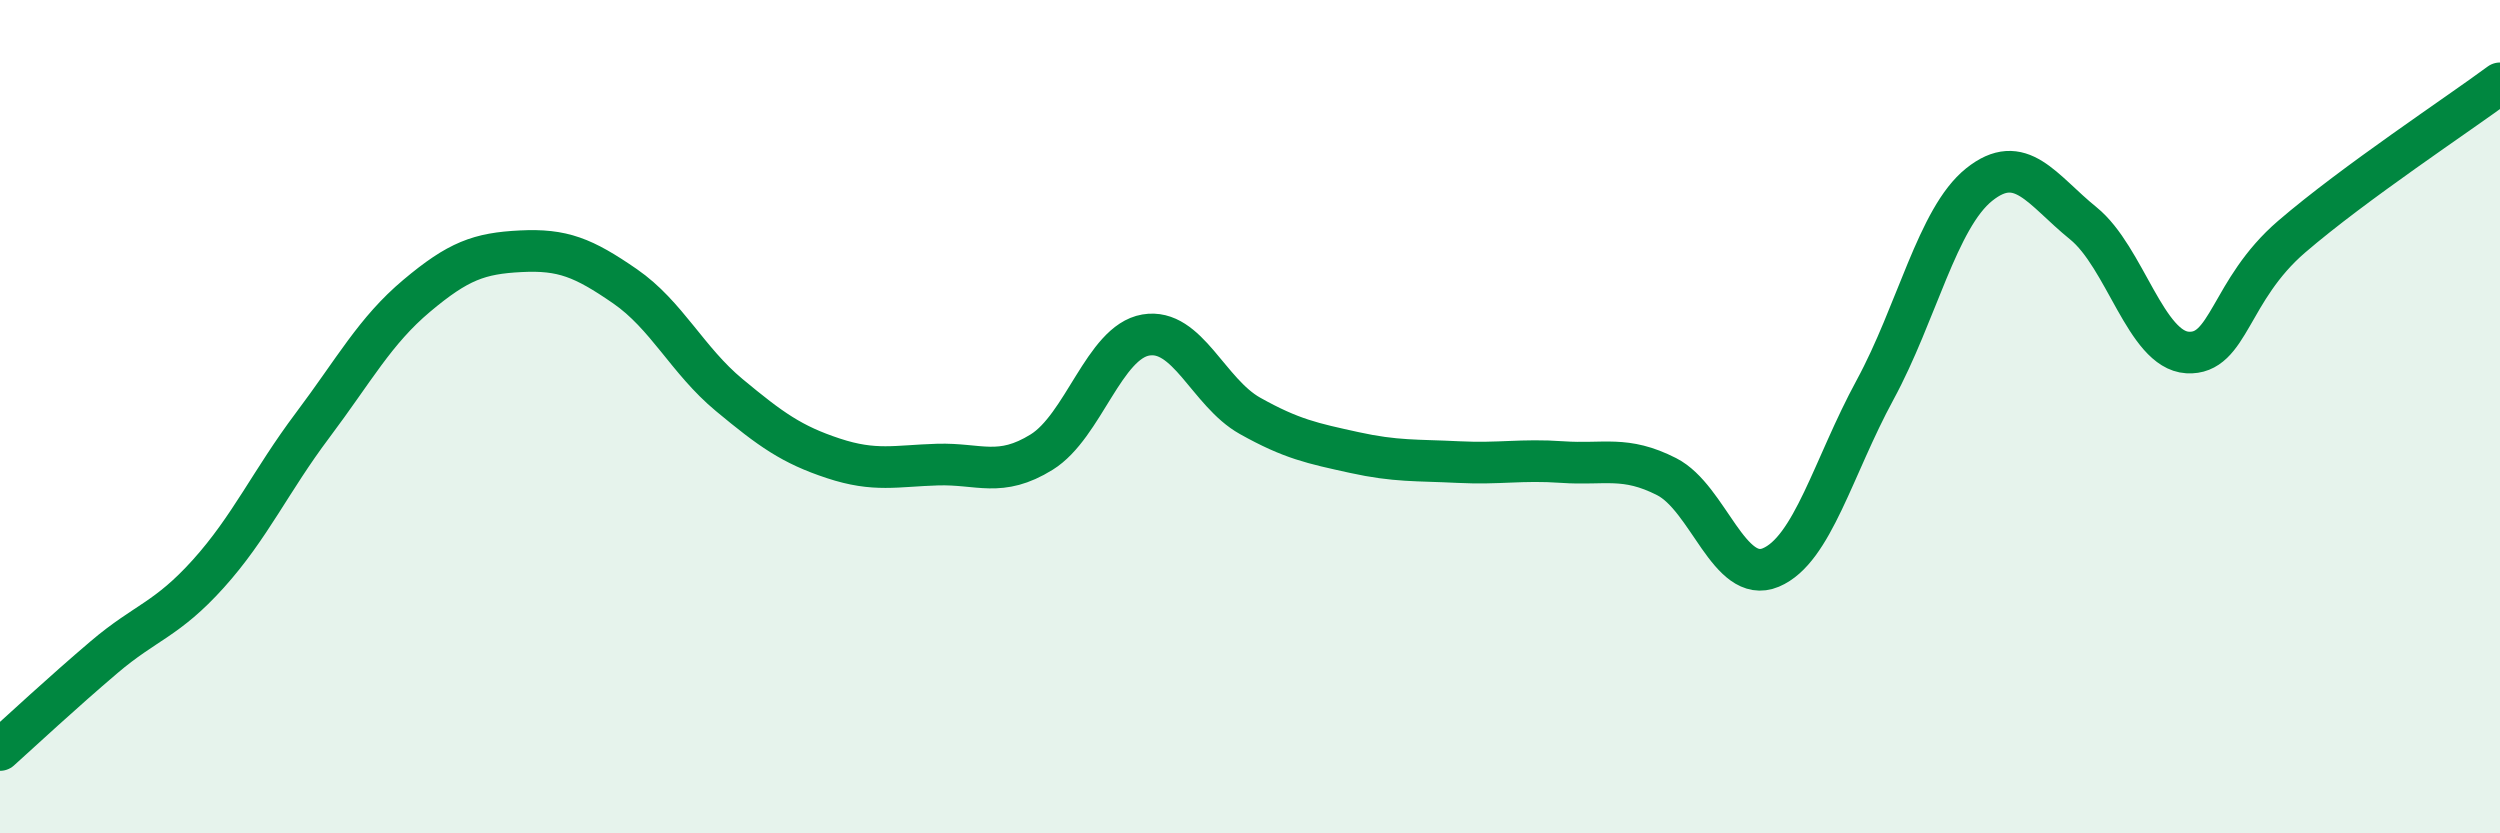 
    <svg width="60" height="20" viewBox="0 0 60 20" xmlns="http://www.w3.org/2000/svg">
      <path
        d="M 0,18 C 0.5,17.55 1.5,16.62 2.5,15.77 C 3.5,14.92 4,14.88 5,13.77 C 6,12.66 6.5,11.54 7.5,10.21 C 8.5,8.88 9,7.94 10,7.1 C 11,6.26 11.5,6.08 12.5,6.03 C 13.5,5.98 14,6.18 15,6.87 C 16,7.56 16.5,8.65 17.5,9.48 C 18.5,10.31 19,10.67 20,11 C 21,11.33 21.5,11.18 22.5,11.15 C 23.5,11.12 24,11.47 25,10.85 C 26,10.23 26.5,8.21 27.5,8.04 C 28.5,7.87 29,9.42 30,9.98 C 31,10.54 31.5,10.64 32.5,10.86 C 33.5,11.08 34,11.04 35,11.09 C 36,11.14 36.5,11.02 37.5,11.09 C 38.5,11.16 39,10.93 40,11.44 C 41,11.95 41.5,14.04 42.5,13.62 C 43.5,13.2 44,11.2 45,9.36 C 46,7.52 46.5,5.23 47.5,4.43 C 48.5,3.63 49,4.55 50,5.36 C 51,6.17 51.5,8.4 52.5,8.46 C 53.5,8.52 53.5,6.97 55,5.68 C 56.5,4.39 59,2.74 60,2L60 20L0 20Z"
        fill="#008740"
        opacity="0.1"
        stroke-linecap="round"
        stroke-linejoin="round"
      />
      <path
        d="M 0,18 C 0.5,17.55 1.5,16.62 2.5,15.77 C 3.5,14.92 4,14.88 5,13.77 C 6,12.66 6.5,11.54 7.5,10.21 C 8.5,8.88 9,7.94 10,7.1 C 11,6.26 11.5,6.08 12.5,6.03 C 13.5,5.98 14,6.18 15,6.87 C 16,7.56 16.5,8.65 17.5,9.48 C 18.5,10.31 19,10.67 20,11 C 21,11.33 21.5,11.18 22.5,11.15 C 23.5,11.12 24,11.47 25,10.85 C 26,10.23 26.5,8.21 27.5,8.04 C 28.5,7.87 29,9.42 30,9.98 C 31,10.54 31.5,10.64 32.5,10.86 C 33.5,11.08 34,11.04 35,11.09 C 36,11.14 36.5,11.02 37.5,11.09 C 38.5,11.16 39,10.93 40,11.44 C 41,11.95 41.5,14.04 42.5,13.62 C 43.5,13.2 44,11.2 45,9.36 C 46,7.52 46.5,5.23 47.5,4.43 C 48.5,3.63 49,4.55 50,5.36 C 51,6.17 51.5,8.4 52.5,8.46 C 53.5,8.52 53.5,6.97 55,5.68 C 56.5,4.39 59,2.74 60,2"
        stroke="#008740"
        stroke-width="1"
        fill="none"
        stroke-linecap="round"
        stroke-linejoin="round"
      />
    </svg>
  